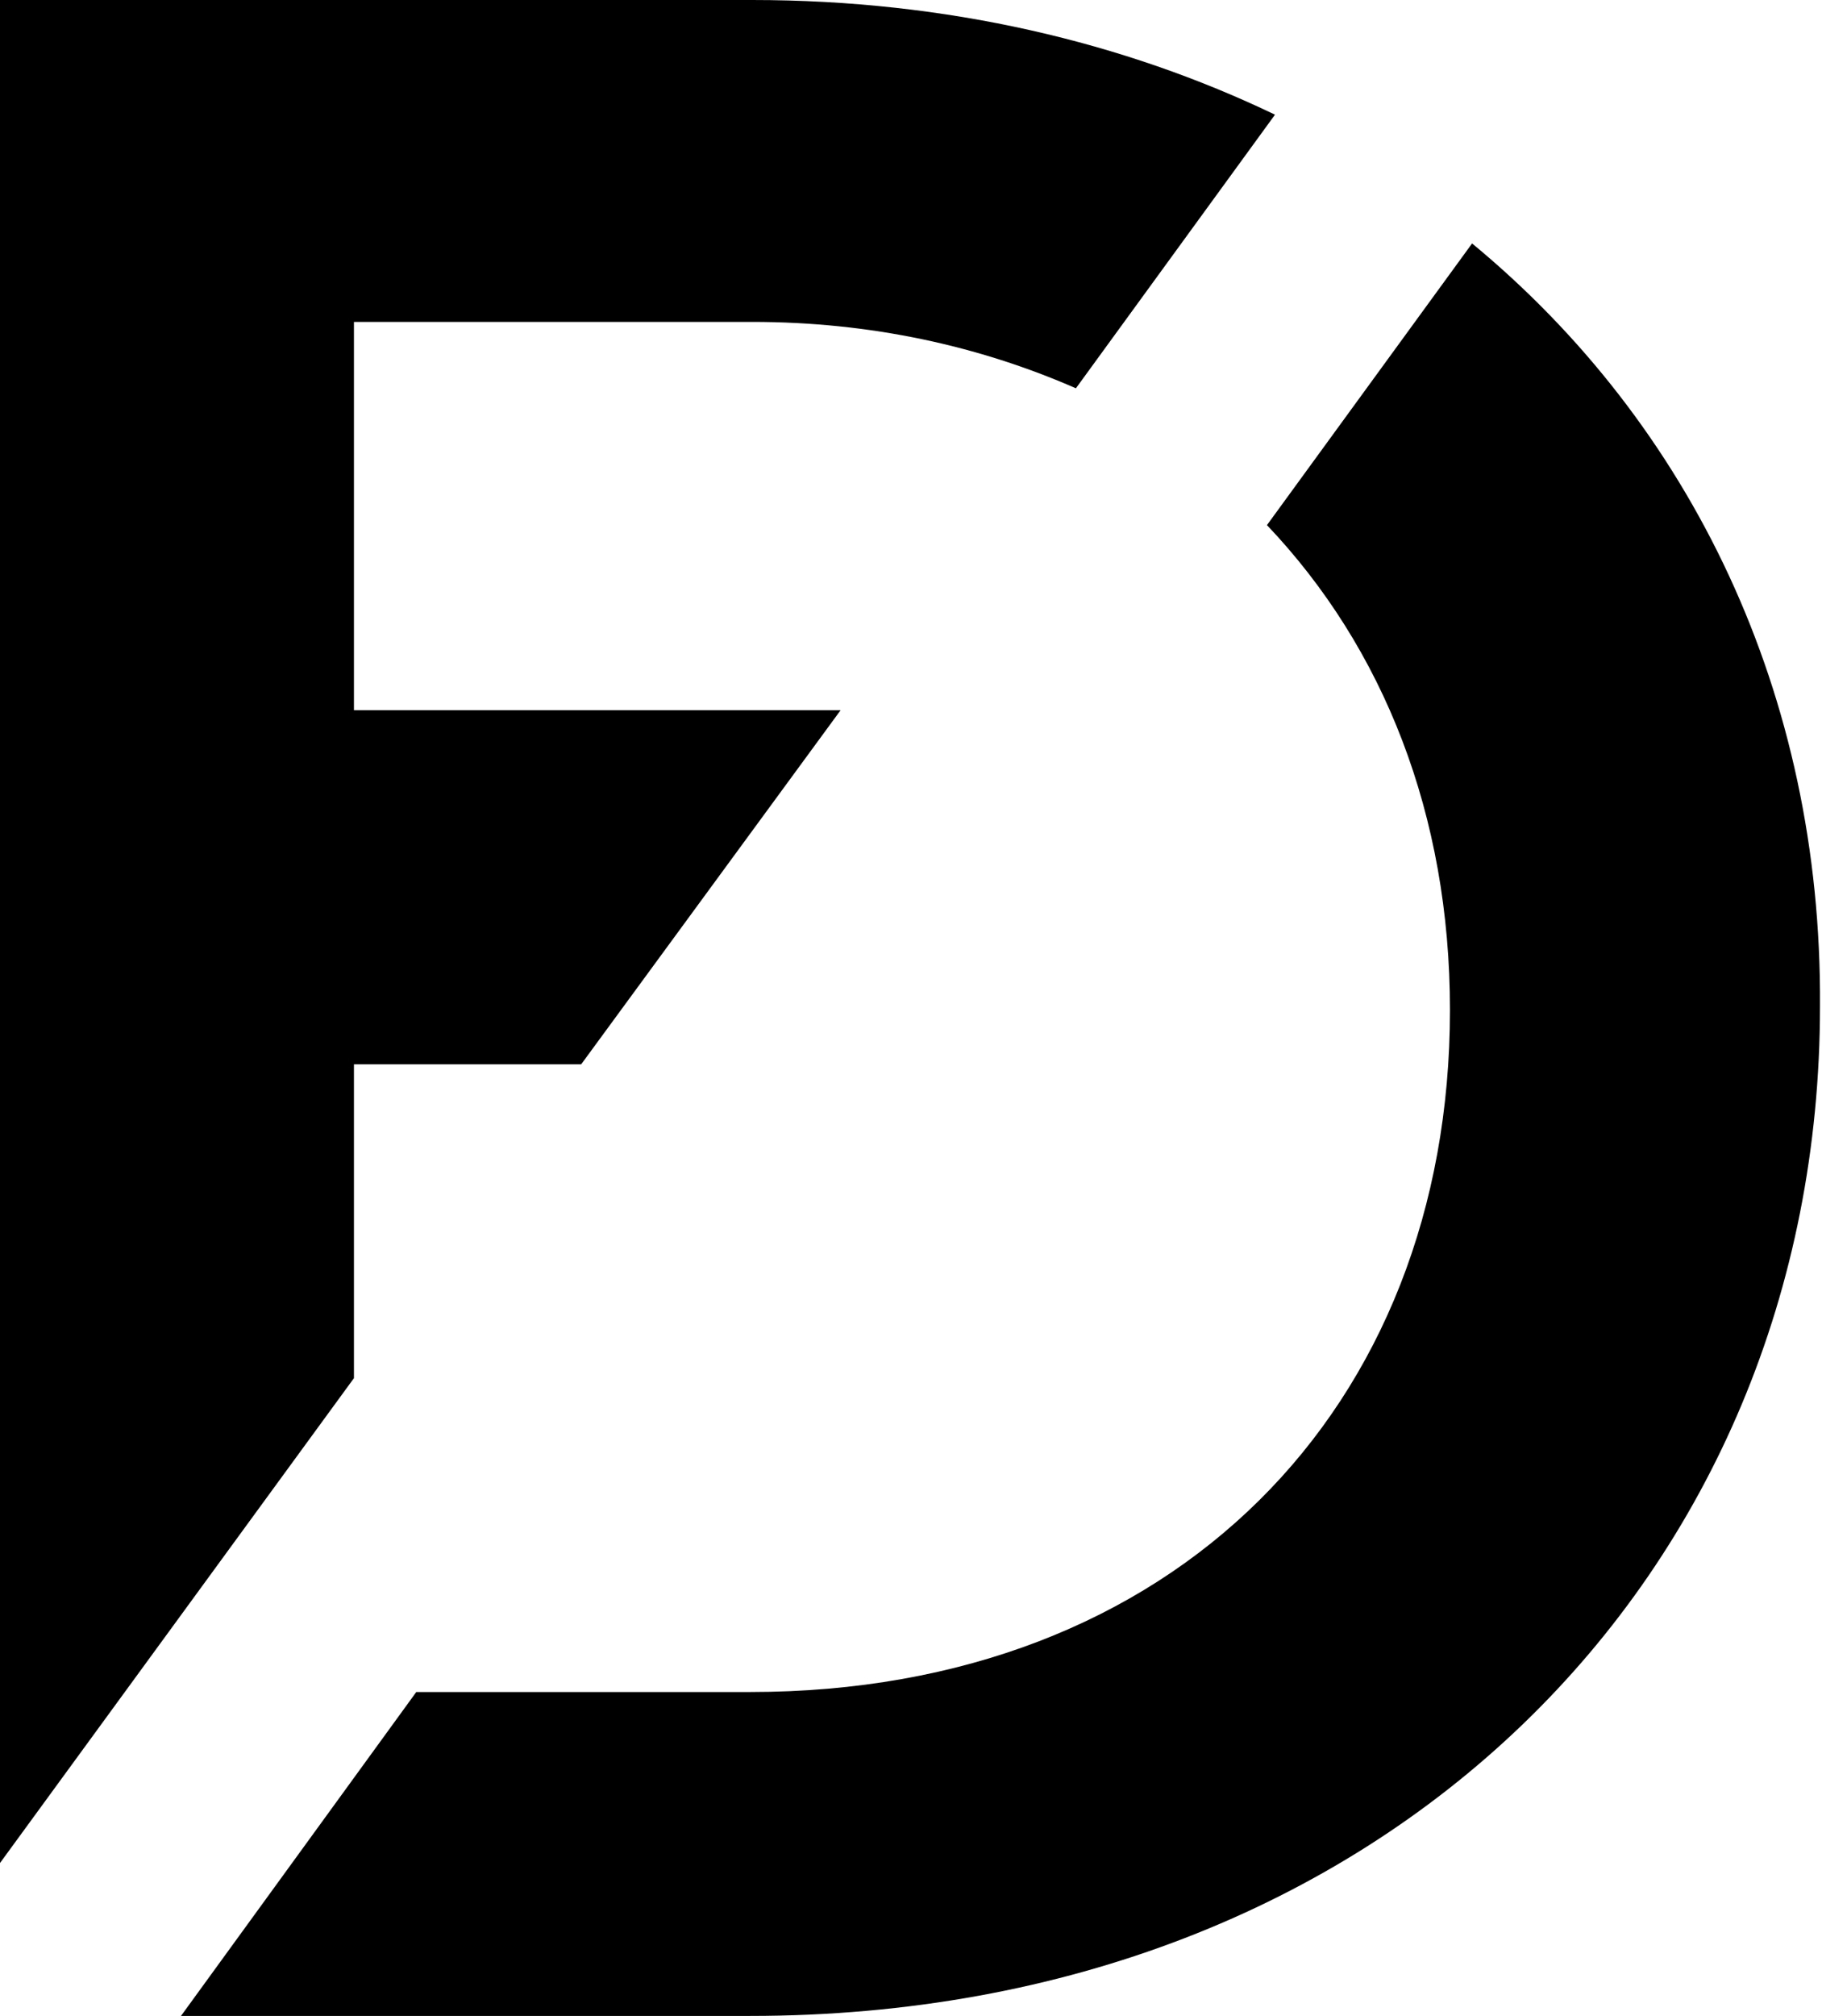 <svg xmlns="http://www.w3.org/2000/svg" xmlns:xlink="http://www.w3.org/1999/xlink" viewBox="0 0 90.6 100.2"><g><g><path d="M17.6 16v19.3h24.2L28.9 52.9H17.6v15.6L0 92.6V0h37.4c9.7 0 18.5 2.1 26 5.7l-9.9 13.6C48.7 17.2 43.3 16 37.4 16H17.6z"/></g><g><path d="M73.2 12.1L63 26.1c5.8 6.1 9.1 14.4 9.1 24.1 0 19.8-13.7 33.9-34.8 33.9H20.7L9 100.2h28.3c31.5 0 53.2-21.9 53.2-50.2.1-15.5-6.4-28.9-17.3-37.9z"/></g></g></svg>